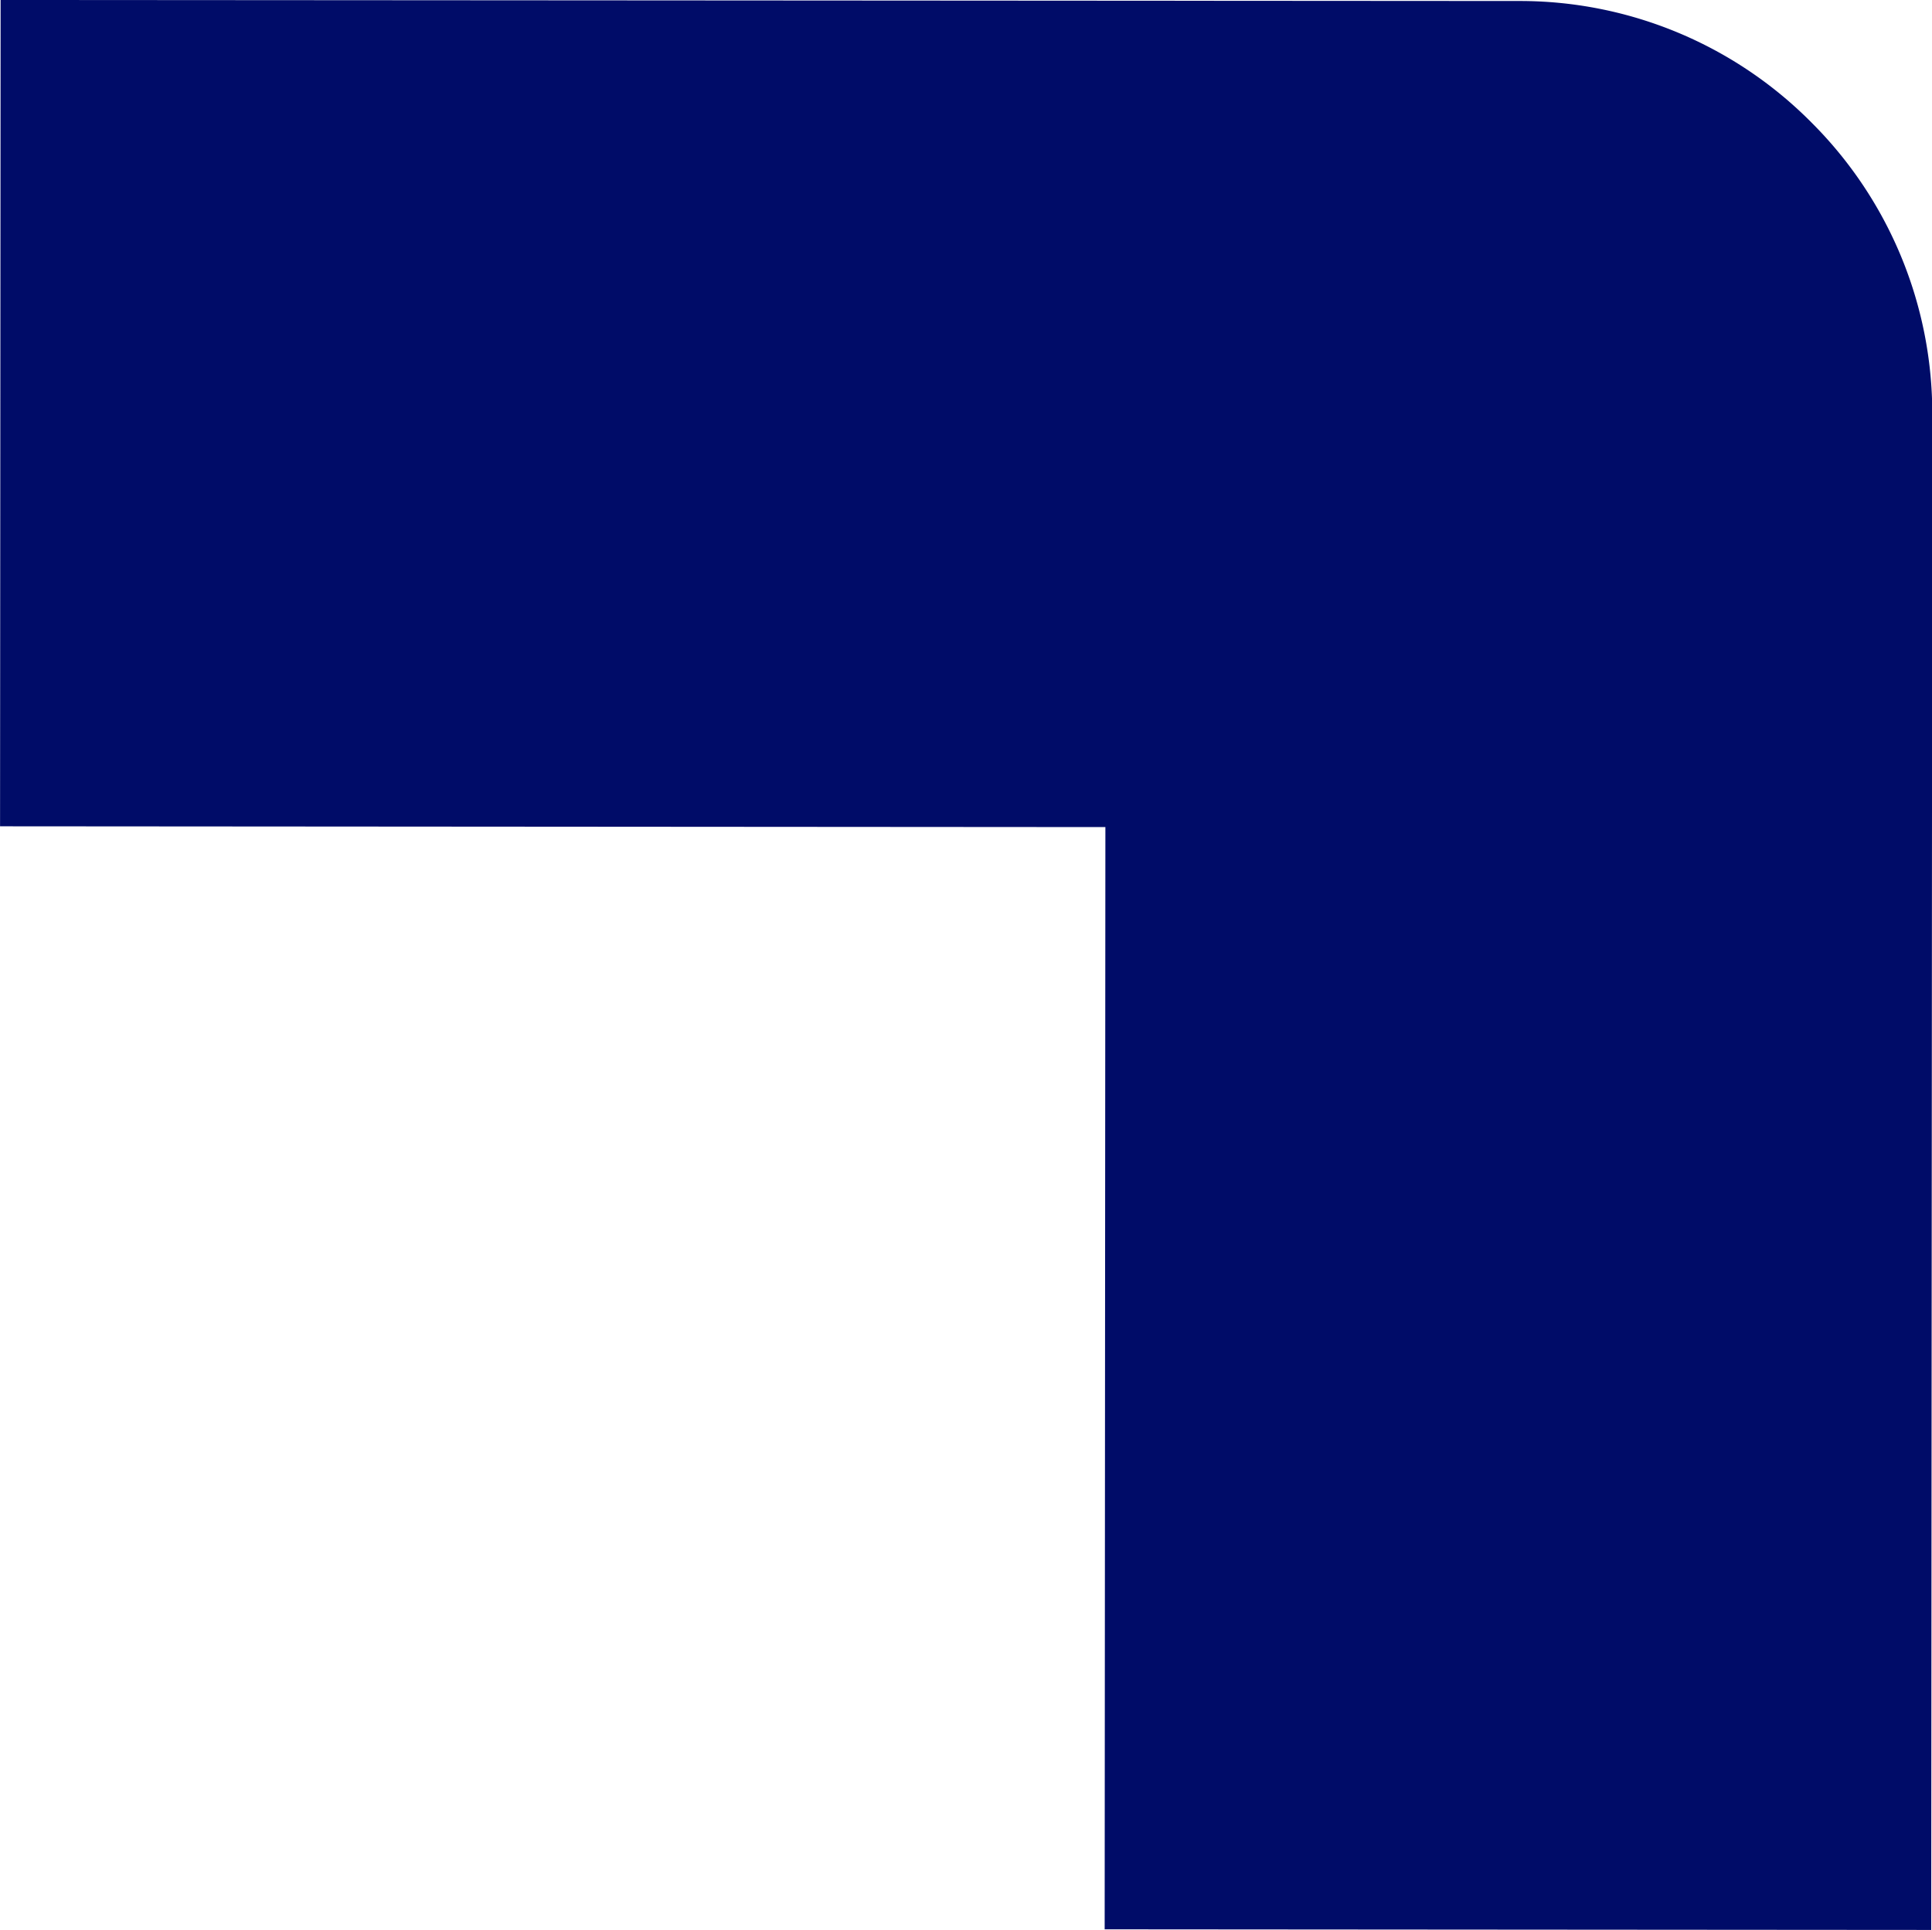 <svg xmlns="http://www.w3.org/2000/svg" width="34.783" height="34.754" viewBox="0 0 34.783 34.754">
  <path id="Trazado_2567" data-name="Trazado 2567" d="M3878.072-1260.236a7.388,7.388,0,0,0-5.26-2.182l-27.336-.018-.01,14.88,19.9.014-.013,19.849,14.881.011.019-27.293A7.4,7.4,0,0,0,3878.072-1260.236Z" transform="translate(-3845.465 1262.436)" fill="#000c68"/>
</svg>
